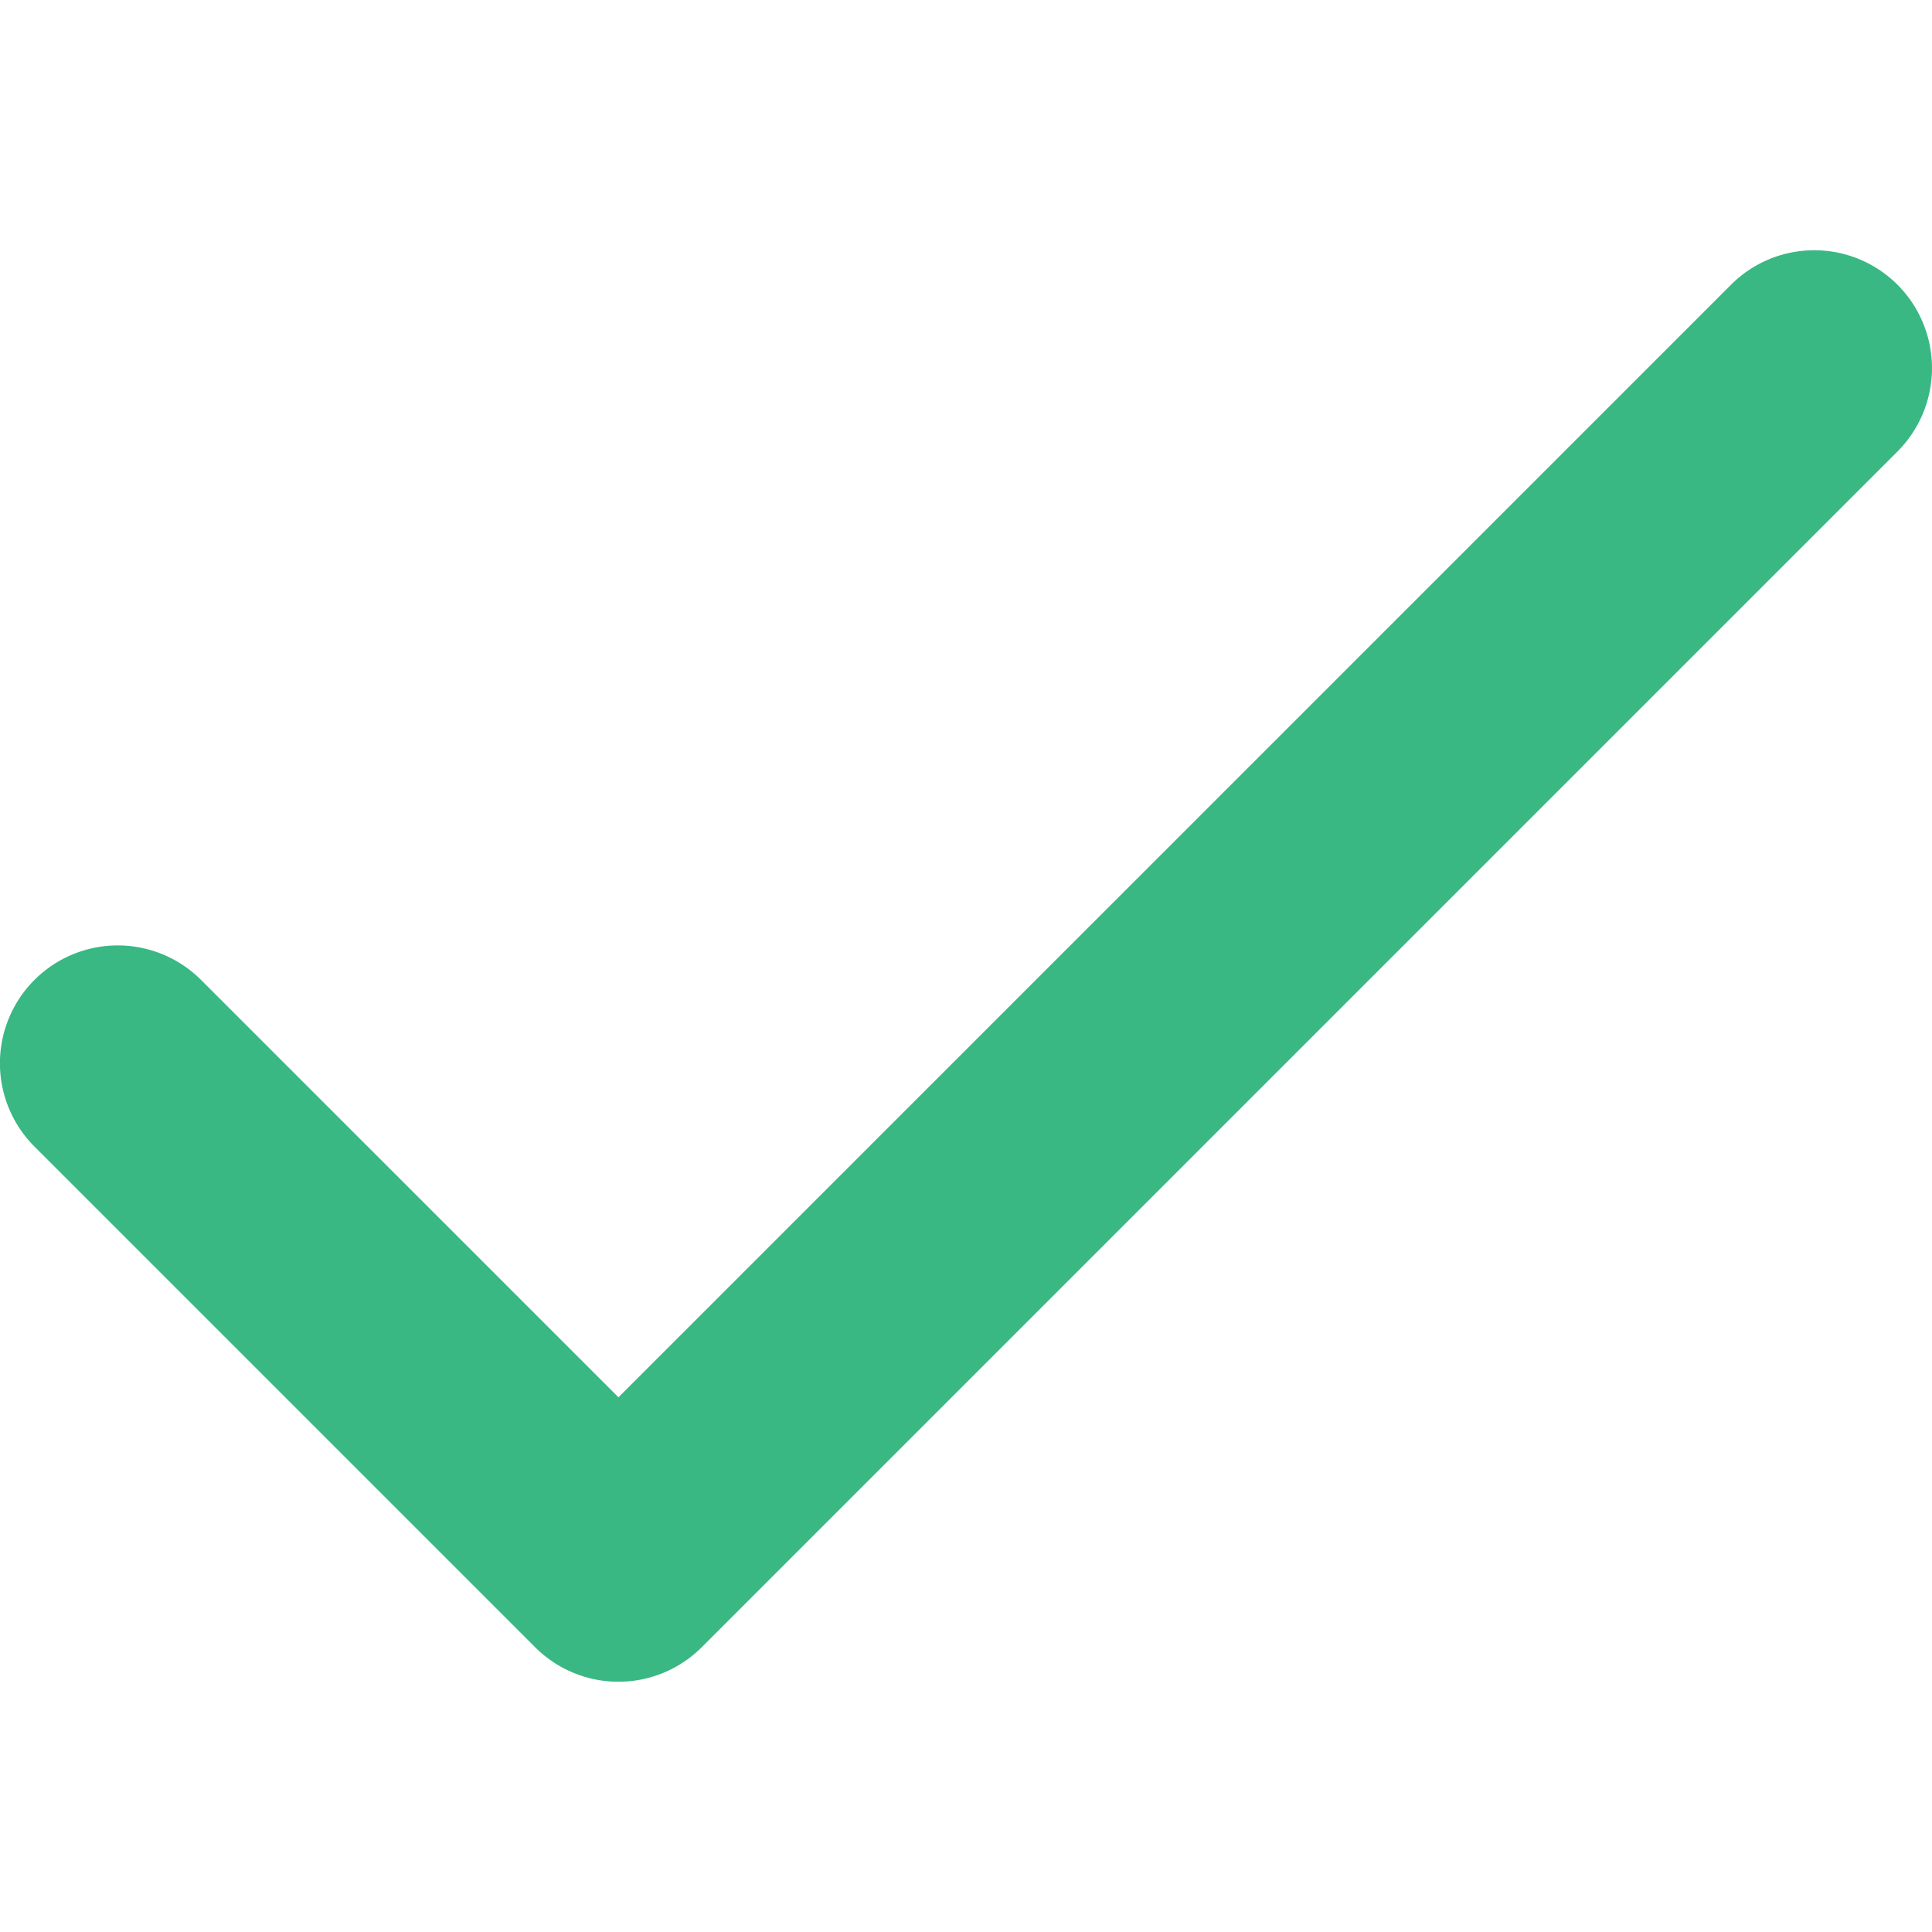<?xml version="1.0" encoding="UTF-8"?> <svg xmlns="http://www.w3.org/2000/svg" id="Layer_1" data-name="Layer 1" viewBox="0 0 512 512"> <defs> <style>.cls-1{fill:#39b883;}</style> </defs> <title>Artboard 1</title> <path class="cls-1" d="M502.87,75.47a31.2,31.2,0,0,0-44.15,0L243.51,290.68h0L163.89,370.3,53.28,259.69A31.22,31.22,0,1,0,9.13,303.85L141.81,436.53a31.22,31.22,0,0,0,44.16,0l316.9-316.9A31.27,31.27,0,0,0,502.87,75.47Z"></path> </svg> 